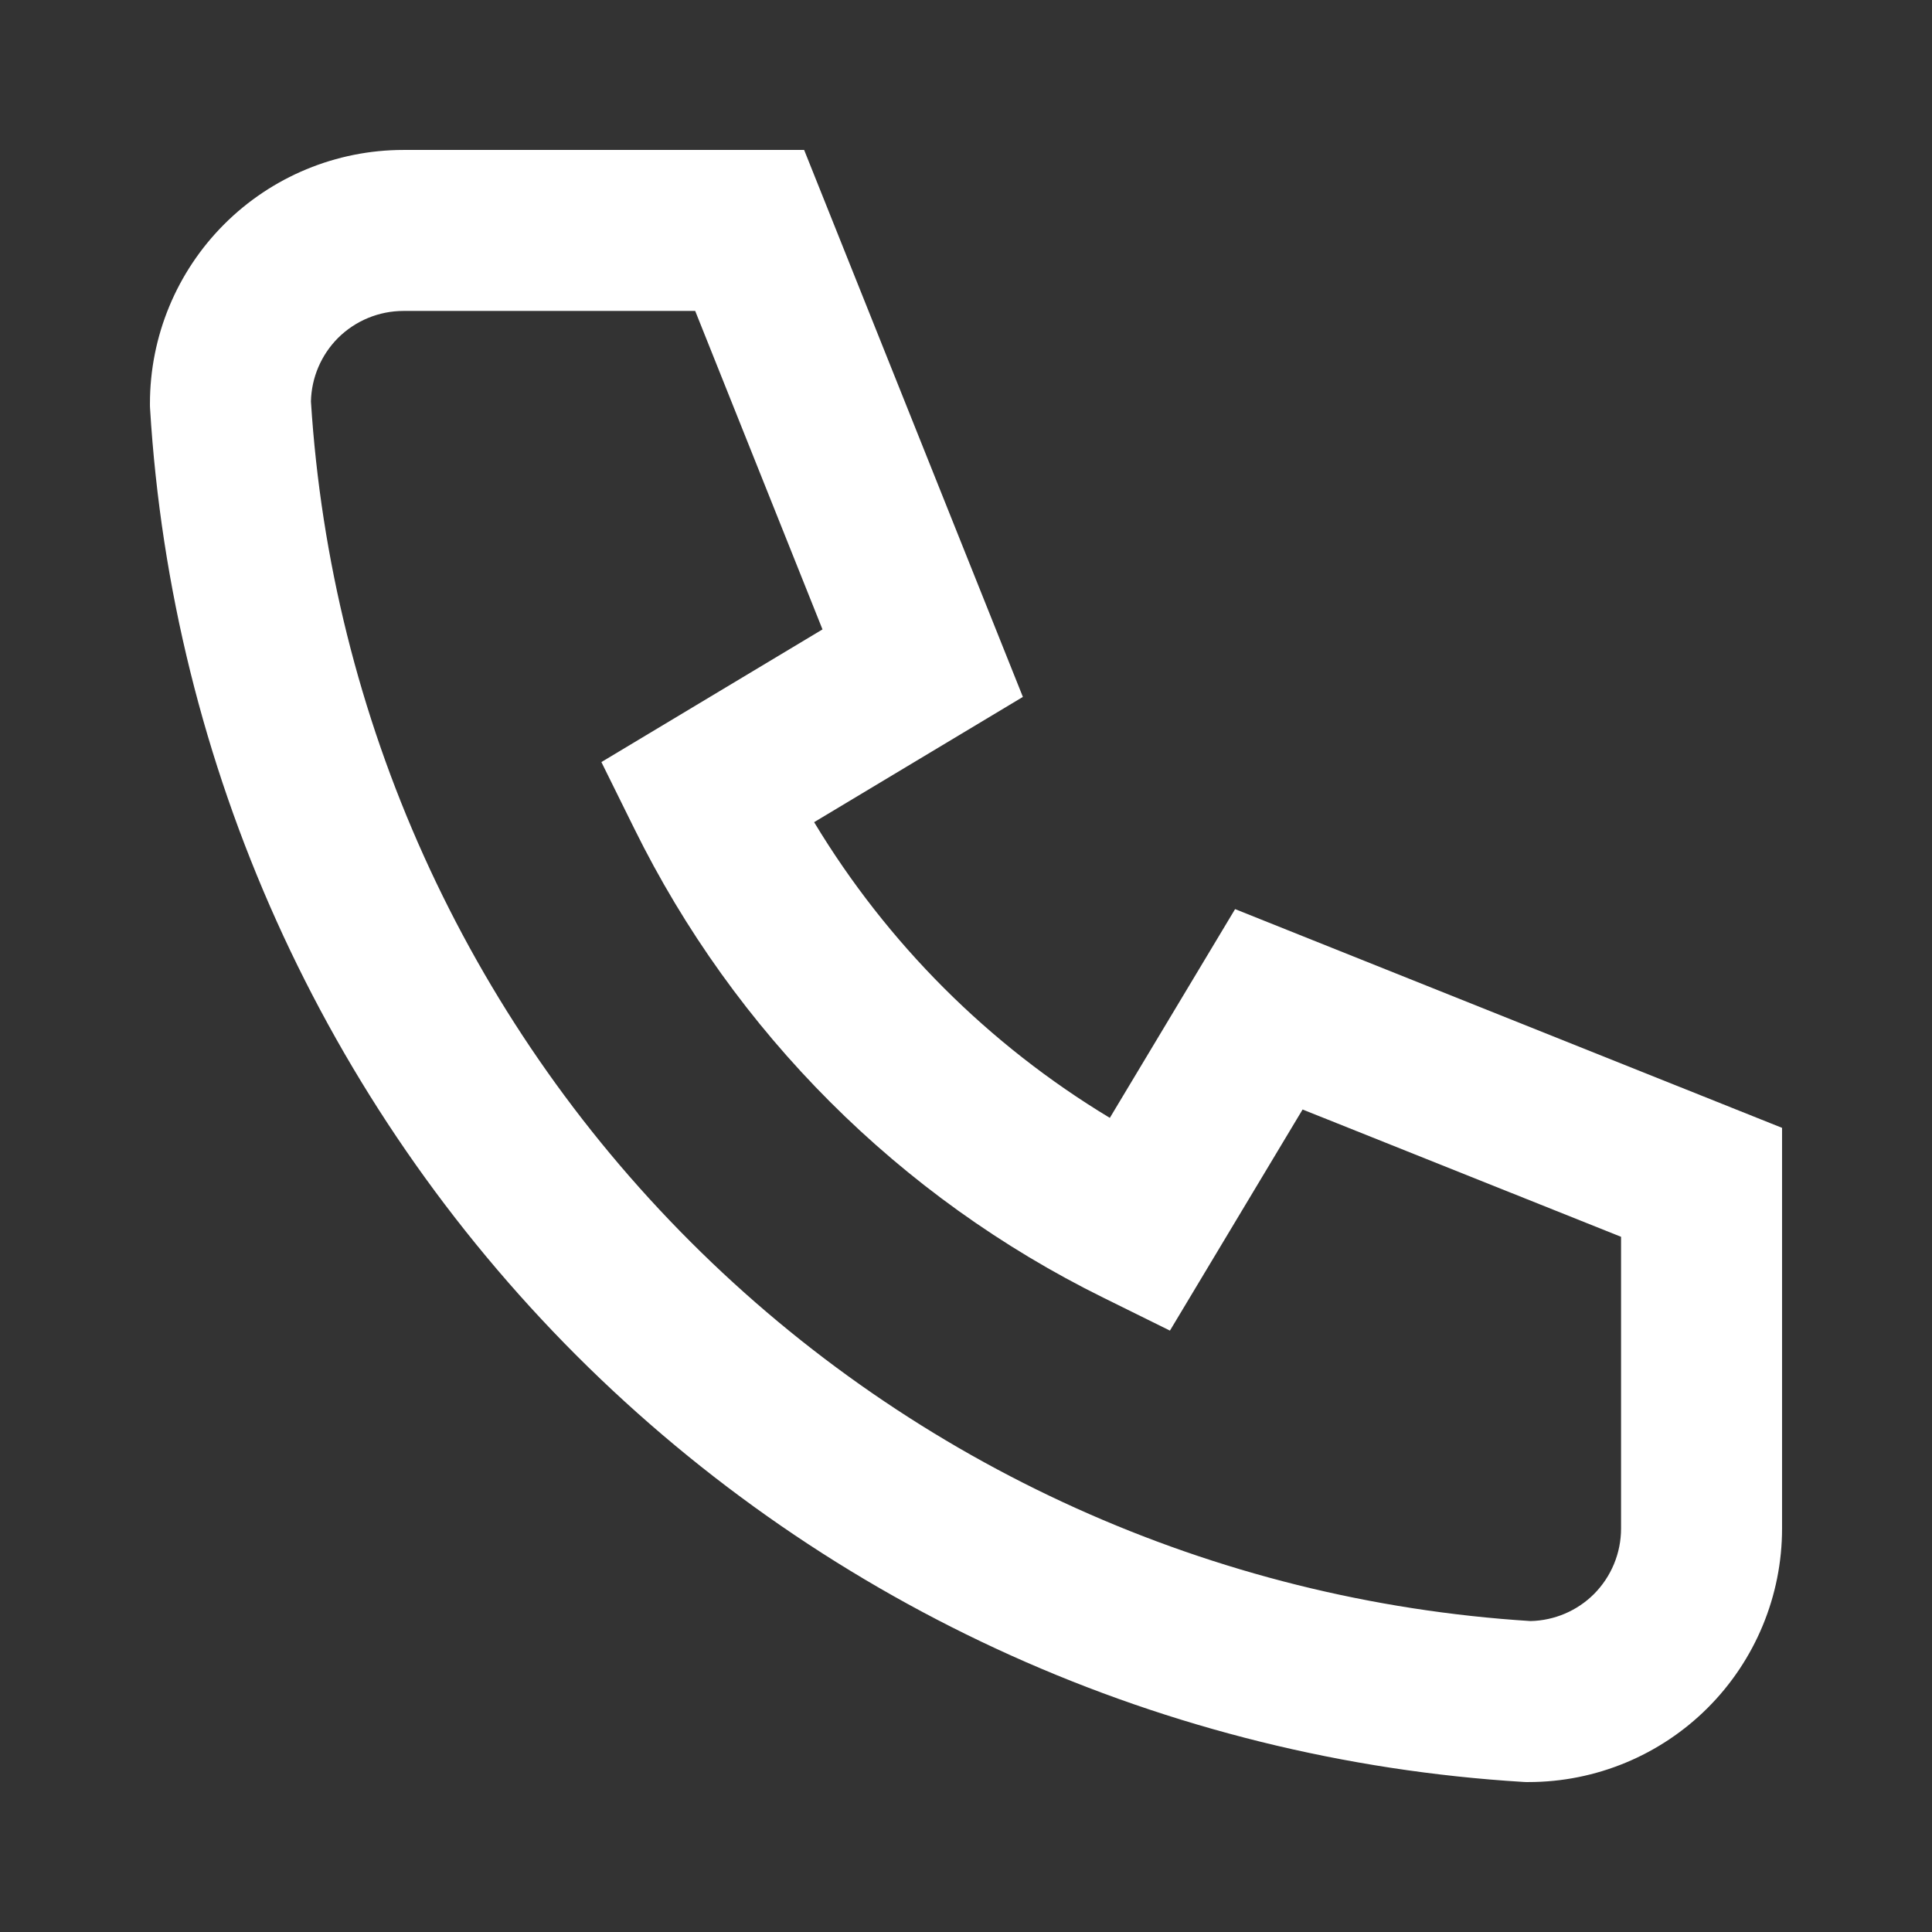 <svg xmlns="http://www.w3.org/2000/svg" width="18" height="18" viewBox="0 0 18 18" fill="none"><rect x="0" y="0" width="18" height="18" fill="#333333" stroke="none"/><path fill-rule="evenodd" clip-rule="evenodd" d="M3.759 2.897C3.53 2.897 3.311 2.988 3.149 3.149C2.992 3.307 2.902 3.518 2.897 3.74C3.083 6.692 4.339 9.476 6.432 11.568C8.524 13.661 11.308 14.917 14.26 15.103C14.482 15.098 14.694 15.008 14.851 14.851C15.012 14.689 15.103 14.47 15.103 14.241V11.523L12.136 10.337L10.9 12.397L10.281 12.091C8.382 11.155 6.845 9.618 5.909 7.719L5.603 7.1L7.663 5.864L6.477 2.897H3.759ZM2.089 2.089C2.532 1.646 3.133 1.397 3.759 1.397H7.492L9.53 6.493L7.585 7.66C8.266 8.789 9.211 9.734 10.34 10.415L11.507 8.47L16.603 10.508V14.241C16.603 14.867 16.354 15.468 15.911 15.911C15.468 16.354 14.867 16.603 14.241 16.603H14.218L14.195 16.602C10.867 16.4 7.729 14.986 5.371 12.629C3.014 10.271 1.6 7.133 1.398 3.805L1.397 3.782V3.759C1.397 3.133 1.646 2.532 2.089 2.089Z" fill="white"></path></svg>